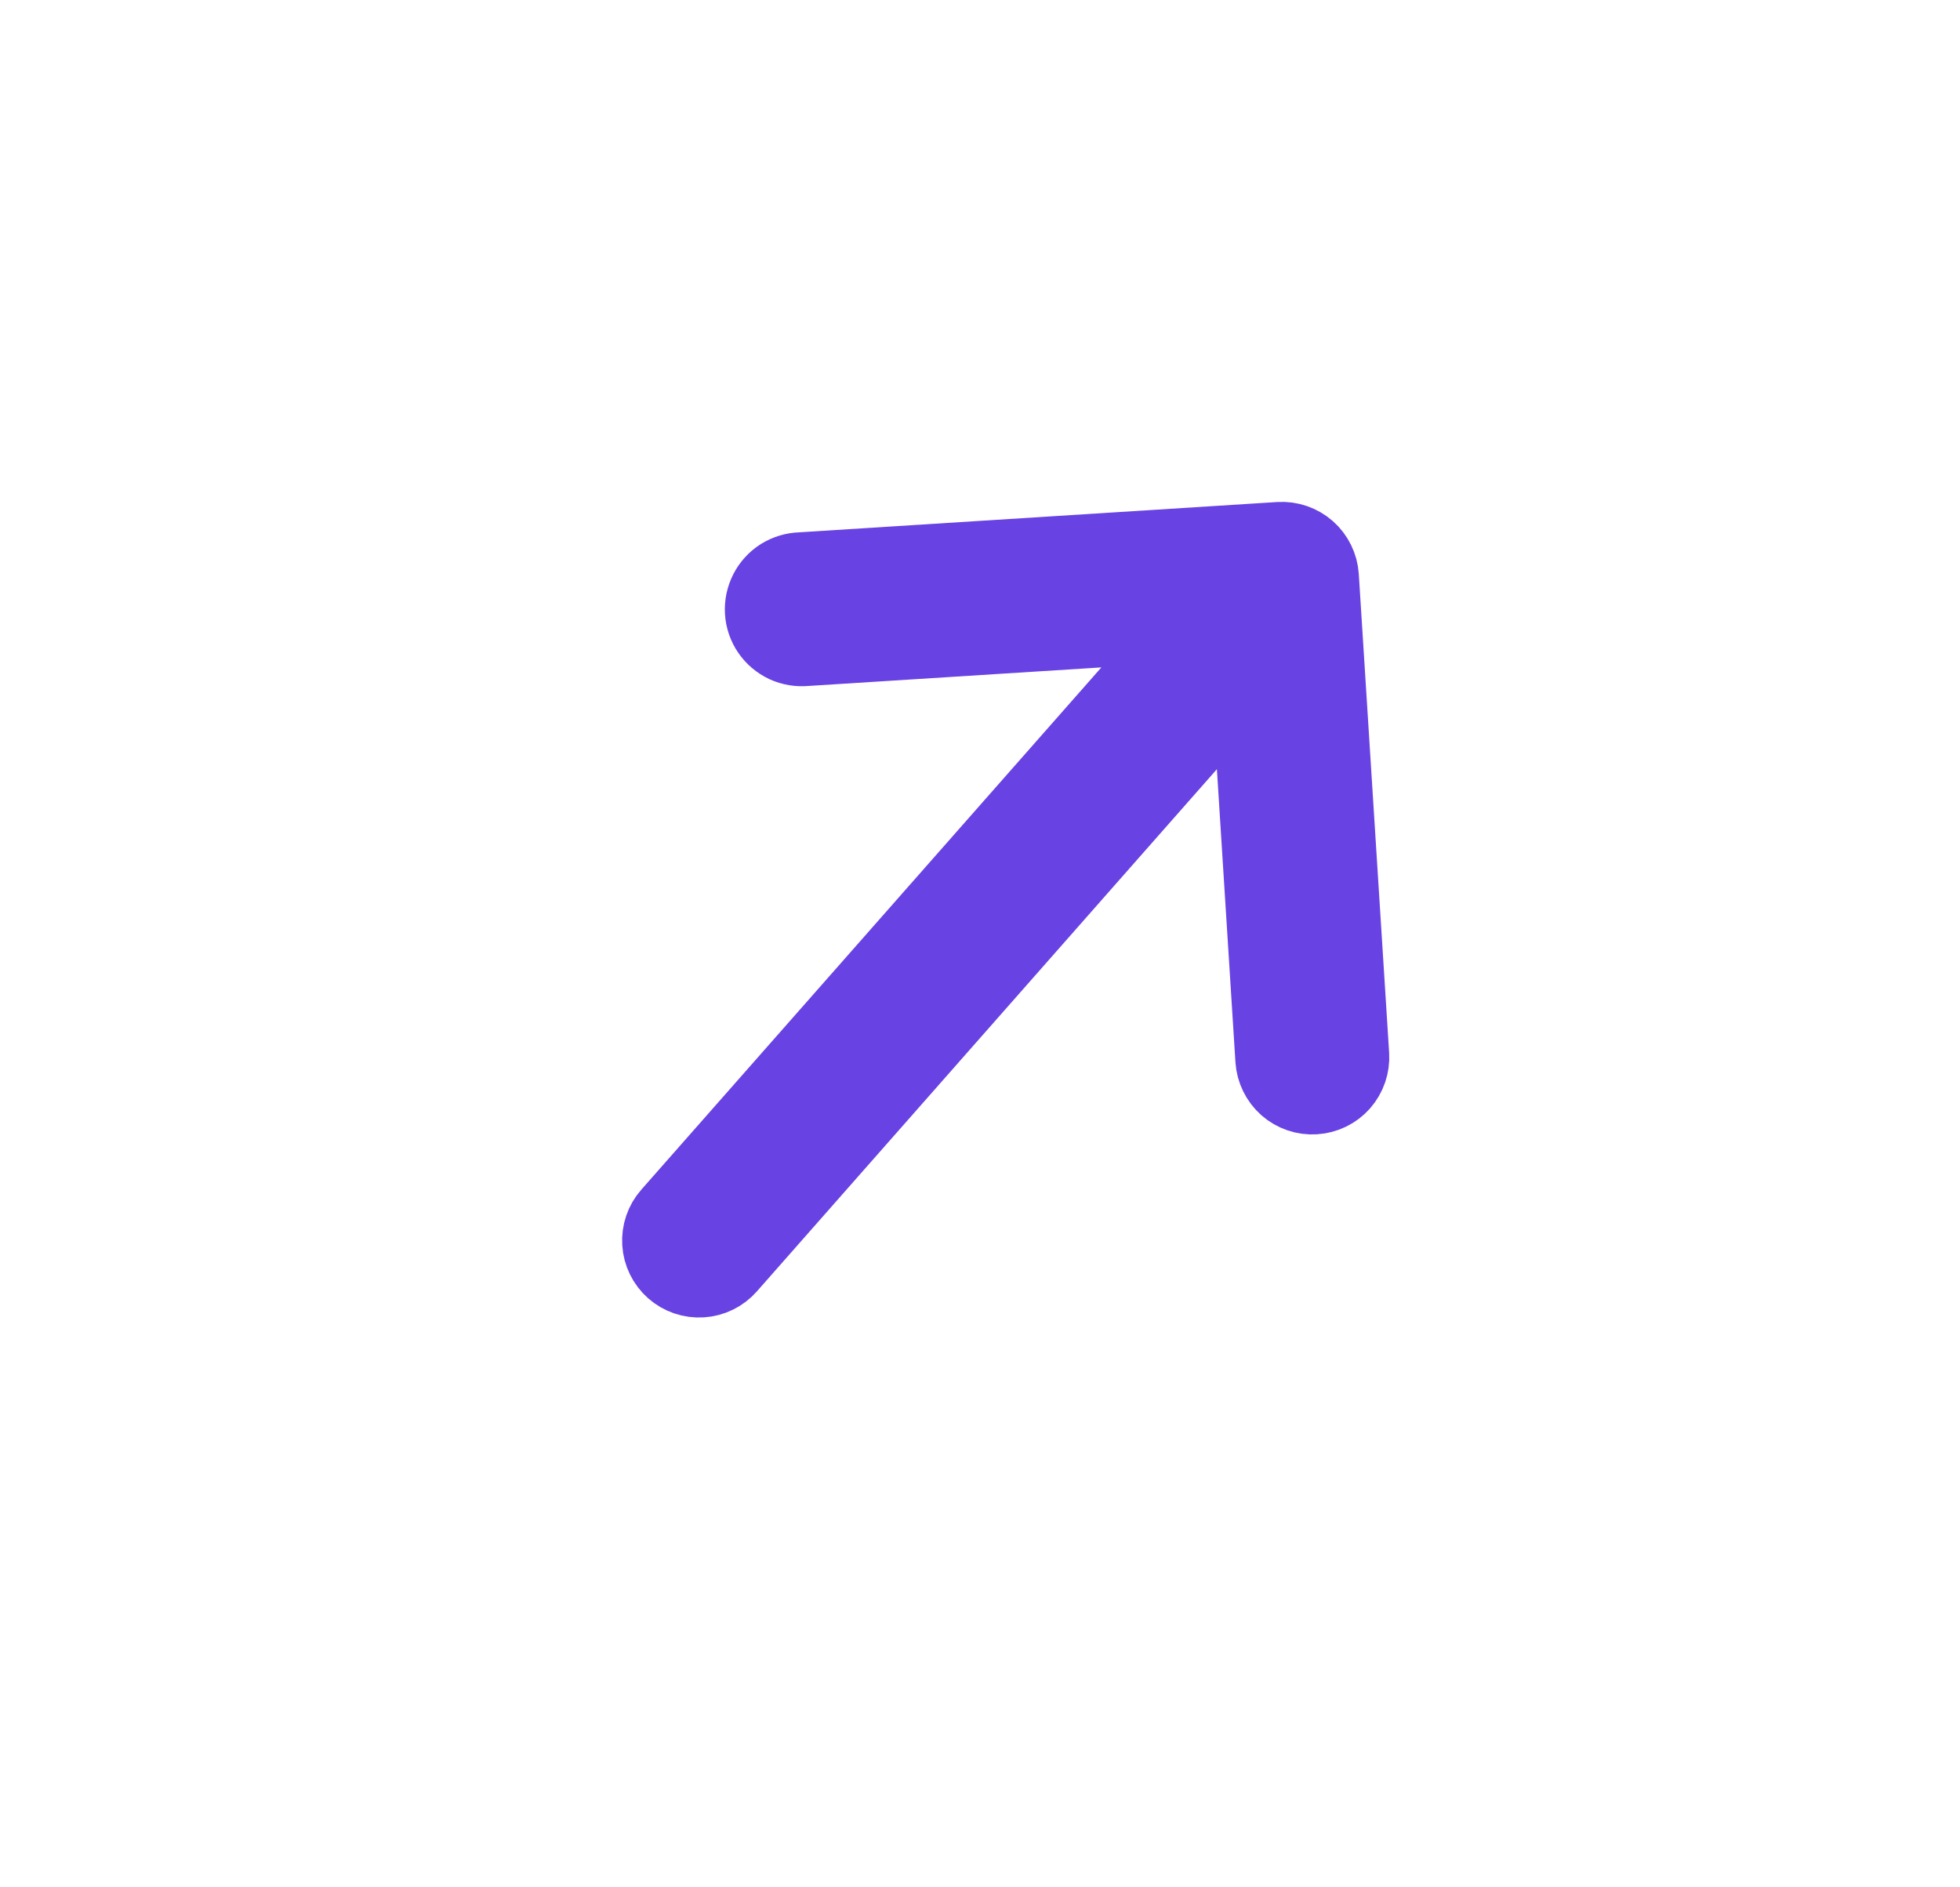 <svg width="27" height="26" viewBox="0 0 27 26" fill="none" xmlns="http://www.w3.org/2000/svg">
<g id="octicon--arrow-up-24 1">
<g id="Vector">
<path d="M18.113 15.127C17.965 15.137 17.819 15.087 17.707 14.989C17.596 14.89 17.528 14.752 17.518 14.604L17.186 9.36L10.051 17.46C9.953 17.572 9.814 17.64 9.666 17.649C9.518 17.659 9.371 17.609 9.26 17.511C9.148 17.412 9.08 17.274 9.071 17.125C9.062 16.977 9.111 16.831 9.21 16.719L16.345 8.619L11.101 8.951C11.001 8.961 10.9 8.944 10.808 8.902C10.717 8.859 10.639 8.793 10.582 8.71C10.525 8.626 10.492 8.529 10.486 8.429C10.48 8.328 10.501 8.228 10.547 8.138C10.592 8.049 10.661 7.973 10.746 7.919C10.832 7.866 10.929 7.836 11.03 7.833L17.624 7.415C17.773 7.406 17.918 7.456 18.03 7.554C18.141 7.652 18.209 7.79 18.219 7.939L18.637 14.533C18.646 14.681 18.596 14.827 18.498 14.939C18.4 15.05 18.261 15.118 18.113 15.127Z" fill="#6842E3"/>
<path d="M18.113 15.127C17.965 15.137 17.819 15.087 17.707 14.989C17.596 14.89 17.528 14.752 17.518 14.604L17.186 9.36L10.051 17.46C9.953 17.572 9.814 17.64 9.666 17.649C9.518 17.659 9.371 17.609 9.26 17.511C9.148 17.412 9.08 17.274 9.071 17.125C9.062 16.977 9.111 16.831 9.21 16.719L16.345 8.619L11.101 8.951C11.001 8.961 10.9 8.944 10.808 8.902C10.717 8.859 10.639 8.793 10.582 8.71C10.525 8.626 10.492 8.529 10.486 8.429C10.48 8.328 10.501 8.228 10.547 8.138C10.592 8.049 10.661 7.973 10.746 7.919C10.832 7.866 10.929 7.836 11.03 7.833L17.624 7.415C17.773 7.406 17.918 7.456 18.03 7.554C18.141 7.652 18.209 7.79 18.219 7.939L18.637 14.533C18.646 14.681 18.596 14.827 18.498 14.939C18.4 15.05 18.261 15.118 18.113 15.127Z" stroke="#6842E3"/>
</g>
</g>
</svg>
